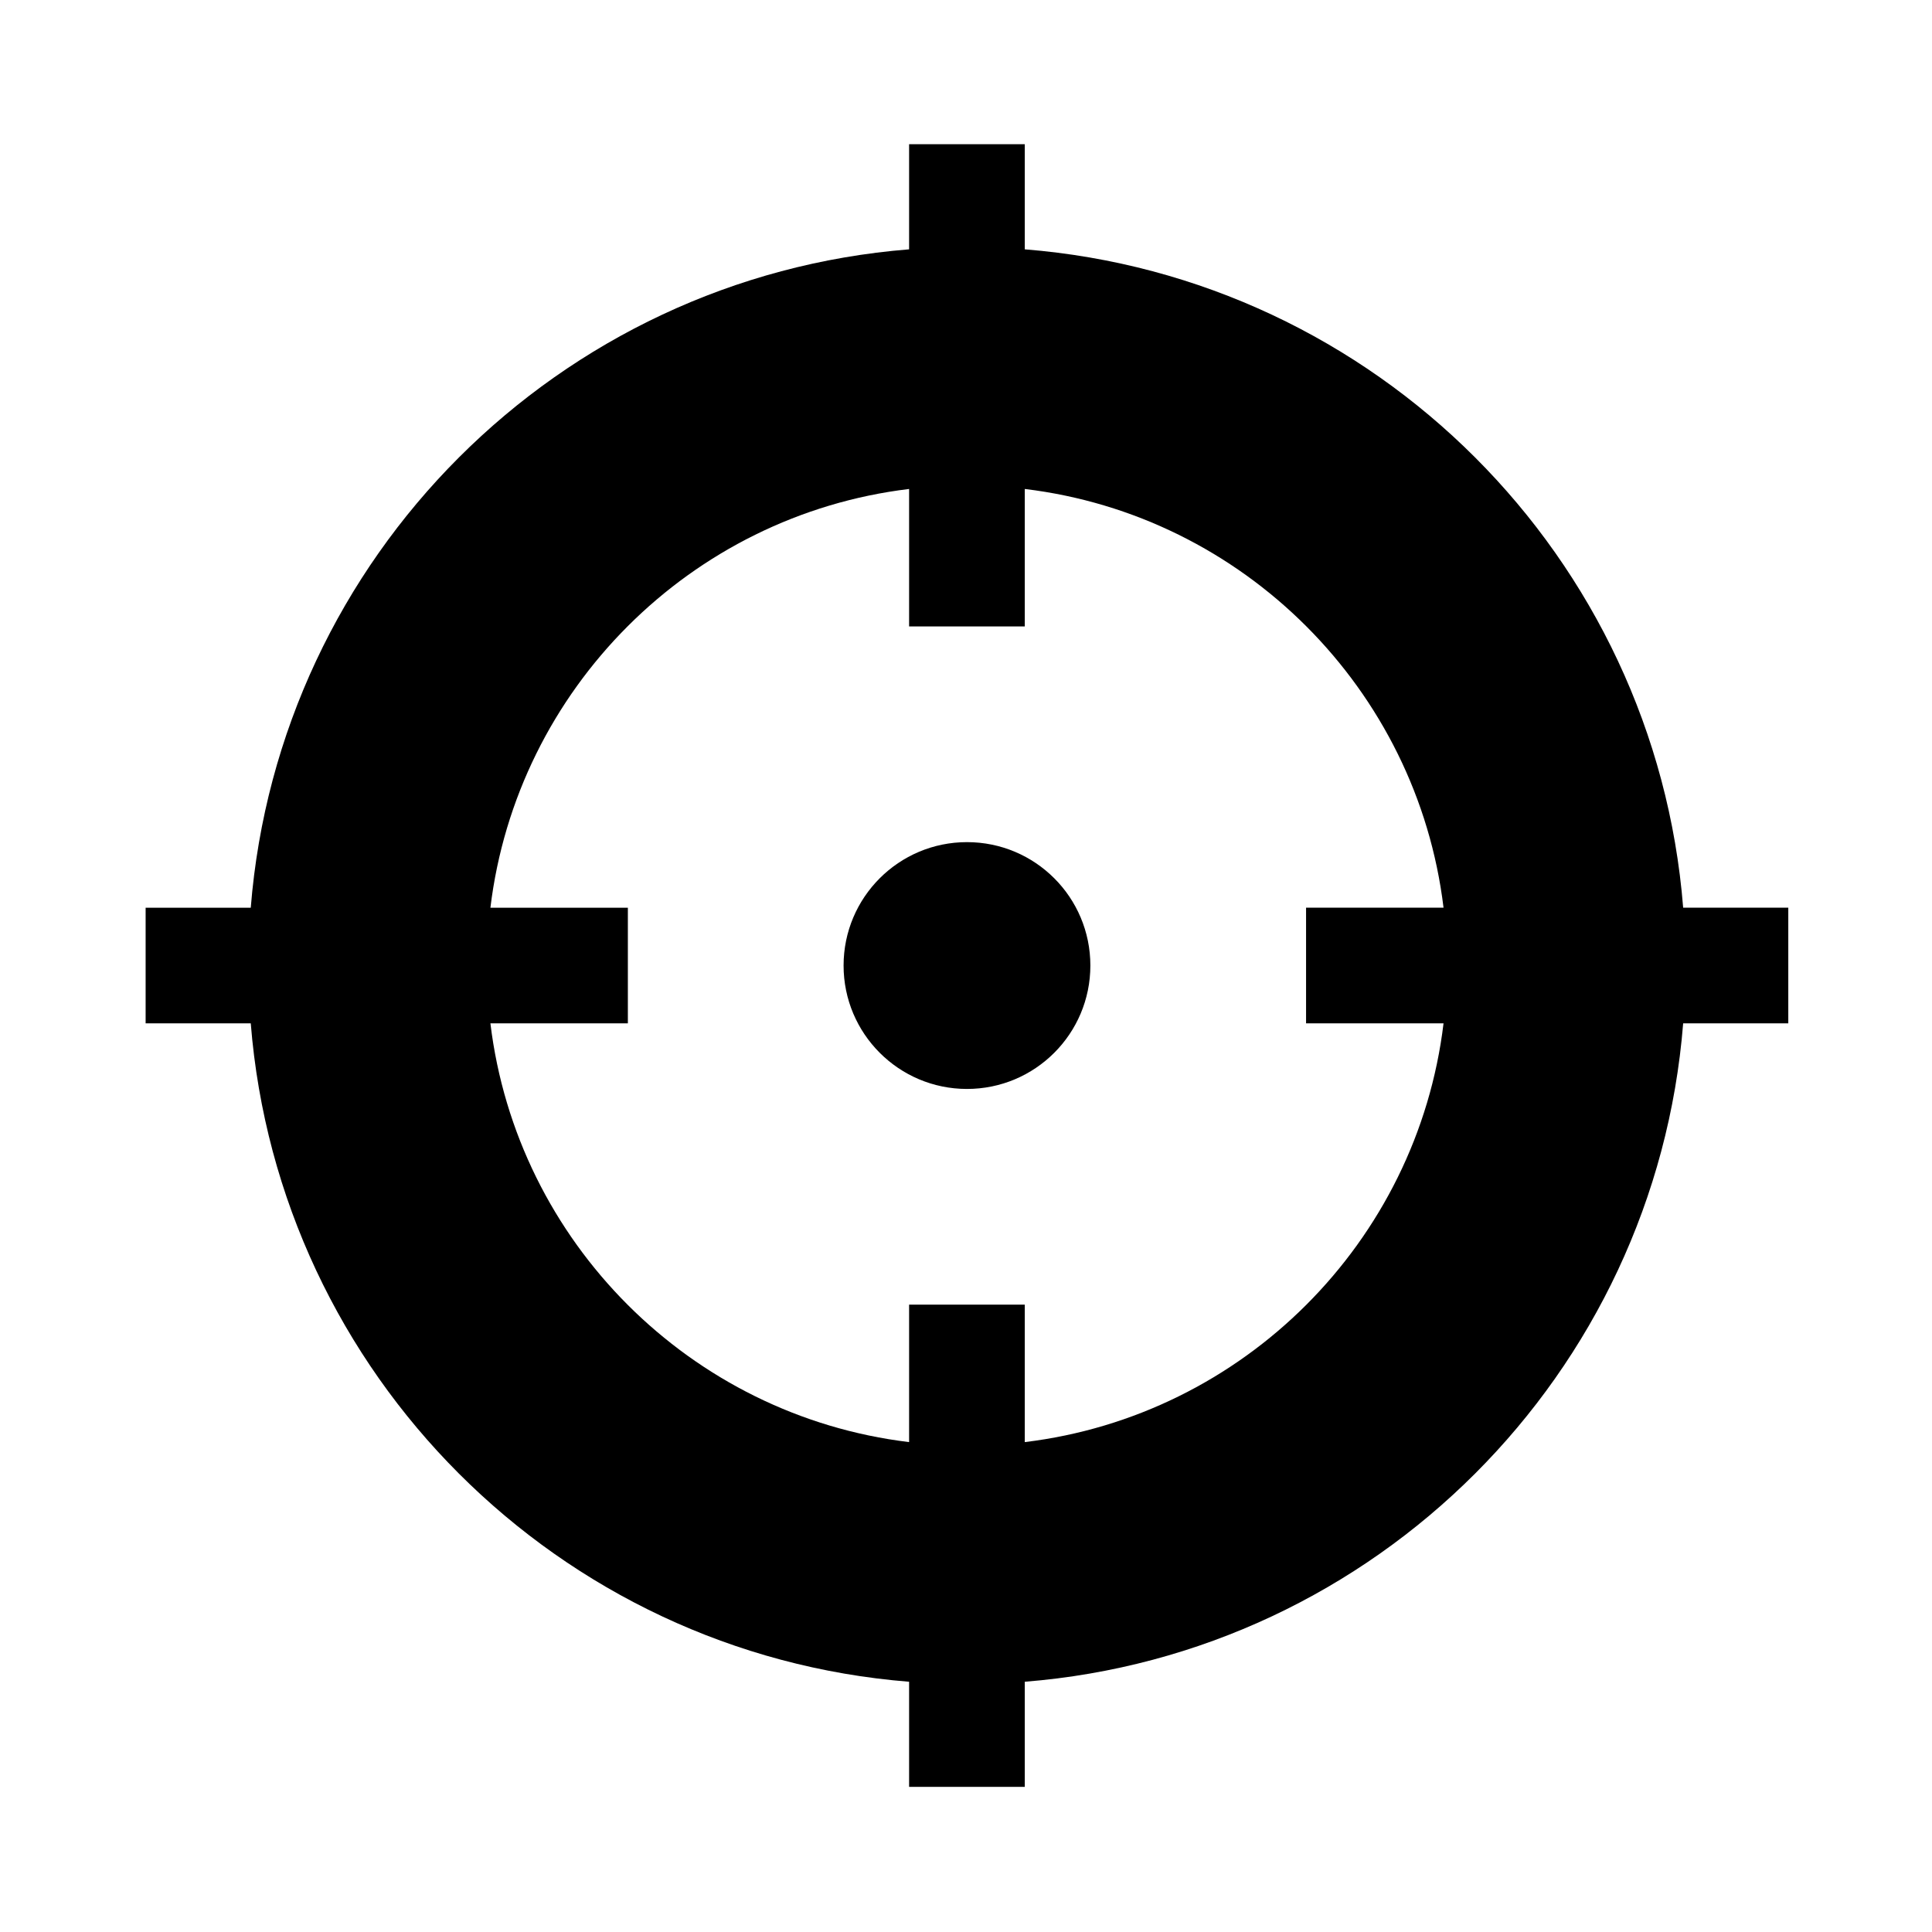 <svg xmlns="http://www.w3.org/2000/svg" viewBox="0 0 512 512"><path d="M446.055 240.544c-7.388-92.958-81.505-167.077-174.478-174.466V38.215H240.92v27.863C147.98 73.482 73.878 147.586 66.453 240.56h-27.86v30.64h27.86c7.425 92.952 81.526 167.071 174.467 174.481v27.857h30.657v-27.857c92.973-7.41 167.09-81.529 174.478-174.481h27.861v-30.656h-27.861zM382.551 271.2c-6.965 57.943-53.044 103.989-110.974 110.97v-36.428H240.92v36.428c-57.916-6.98-103.959-53.026-110.957-110.97h36.428v-30.64h-36.428c6.998-57.934 53.041-103.996 110.957-110.978v36.431h30.657v-36.431c57.93 6.982 103.976 53.028 110.974 110.961h-36.43V271.2h36.43zm-126.293-48.026c-18.053 0-32.701 14.634-32.701 32.705 0 18.051 14.648 32.704 32.701 32.704 18.081 0 32.7-14.652 32.7-32.704 0-18.071-14.619-32.705-32.7-32.705z"/></svg>